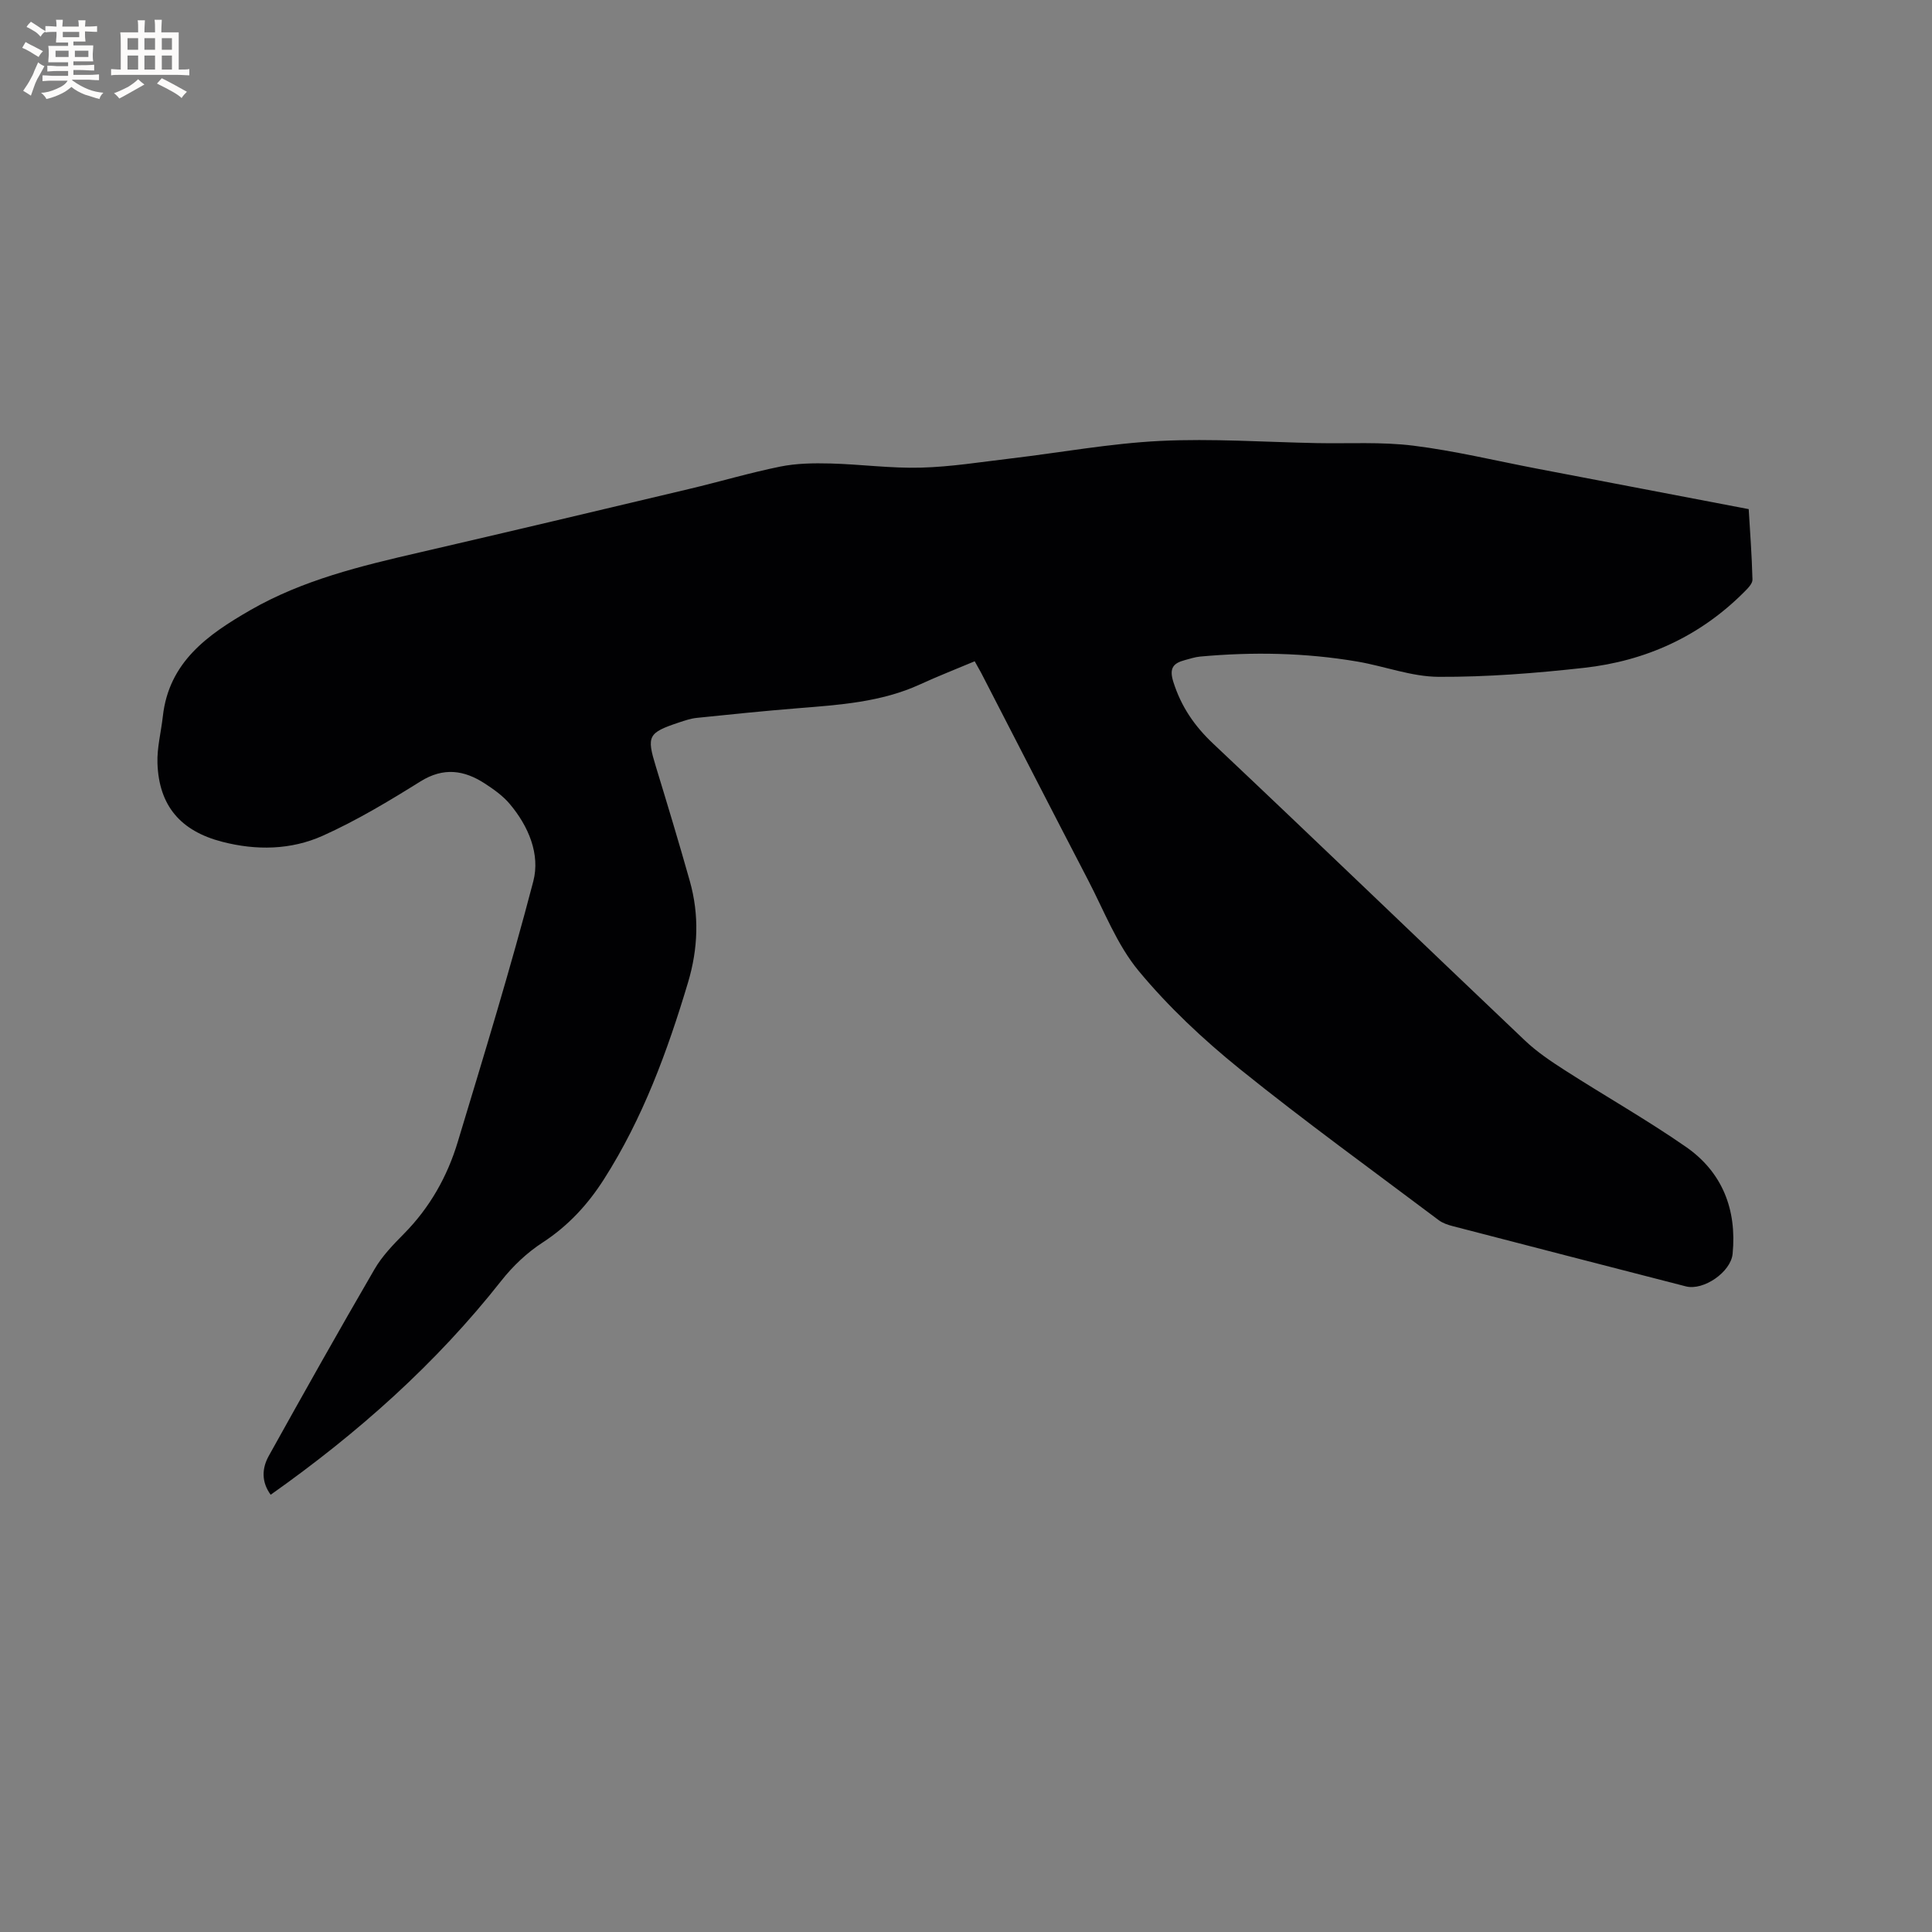 <svg enable-background="new 0 0 400 400" viewBox="0 0 400 400" xmlns="http://www.w3.org/2000/svg"><rect x="0" y="0" width="400" height="400" fill="#808080" stroke="none"/><path d="m201.8 136.91c-3.92 1.65-7.65 3.1-11.28 4.77-8.08 3.71-16.75 4.26-25.42 4.96-6.96.56-13.9 1.27-20.85 1.99-1.25.13-2.48.55-3.68.95-6.42 2.14-6.71 2.81-4.79 9.1 2.41 7.89 4.8 15.79 7.04 23.74 1.97 7 1.72 13.98-.37 20.98-4.26 14.25-9.36 28.13-17.41 40.75-3.34 5.24-7.41 9.66-12.71 13.11-3.21 2.08-6.15 4.87-8.52 7.88-13.57 17.23-29.75 31.6-47.77 44.33-1.95-2.67-1.82-5.47-.4-8.03 7.2-12.95 14.46-25.87 21.91-38.68 1.57-2.71 3.86-5.07 6.08-7.32 5.35-5.41 8.98-11.84 11.14-19.01 5.42-17.93 10.91-35.84 15.64-53.95 1.47-5.62-.99-11.43-4.88-16.04-1.41-1.67-3.29-3.01-5.15-4.22-4.3-2.79-8.55-3.41-13.32-.44-6.54 4.08-13.2 8.09-20.21 11.24-6.59 2.96-13.77 3.1-20.89 1.25-8.55-2.22-13.06-7.42-13.36-16.25-.11-3.21.75-6.45 1.11-9.68 1.24-11.27 9.27-16.92 18.07-21.99 10.9-6.28 22.93-9.17 35.02-11.96 18.66-4.32 37.3-8.74 55.94-13.17 6.28-1.49 12.49-3.34 18.81-4.62 3.37-.68 6.92-.73 10.38-.64 6.25.16 12.49 1.03 18.72.86 6.22-.16 12.43-1.17 18.63-1.9 10.31-1.22 20.58-3.12 30.92-3.63 10.77-.53 21.6.24 32.41.45 6.68.13 13.42-.29 20.01.53 8.59 1.07 17.05 3.12 25.56 4.75 14.45 2.76 28.9 5.53 43.87 8.39.27 4.5.65 9.54.78 14.59.02.83-.95 1.8-1.66 2.51-9.18 9.24-20.44 14.34-33.22 15.76-9.99 1.11-20.07 1.91-30.11 1.86-5.61-.03-11.18-2.2-16.81-3.16-10.81-1.84-21.69-2.03-32.6-1.03-1.04.1-2.07.45-3.09.72-2.42.64-3.32 1.65-2.41 4.53 1.62 5.11 4.36 9.12 8.27 12.8 21.6 20.37 42.97 40.98 64.5 61.42 2.5 2.38 5.44 4.35 8.36 6.22 8.29 5.32 16.88 10.19 24.97 15.8 7.57 5.25 10.58 12.99 9.69 22.16-.36 3.77-6.03 7.68-9.68 6.74-16.09-4.14-32.18-8.29-48.26-12.47-1-.26-2.06-.61-2.87-1.21-13.8-10.38-27.81-20.51-41.24-31.34-7.54-6.09-14.75-12.85-20.92-20.29-4.5-5.43-7.15-12.42-10.47-18.8-7.43-14.28-14.76-28.6-22.14-42.91-.33-.62-.7-1.25-1.34-2.4z" fill="#010103"/><g fill="#fcfbfa"><path d="m6.8 9.5c.6.3 1.3.7 2.1 1.1-.4.4-.7.8-.9 1.2-.7-.4-1.3-.8-1.8-1.1s-1.1-.6-1.6-.8c.2-.4.5-.8.7-1.2.4.2.8.5 1.5.8zm.9 6.9c-.3.6-.5 1.1-.7 1.7s-.4 1.1-.6 1.7c-.6-.4-1.1-.7-1.6-1 .7-1 1.2-1.8 1.5-2.4.3-.5.6-1.1.8-1.7.3-.6.5-1.2.8-1.8.3.3.8.6 1.3.8-.7 1.3-1.2 2.2-1.5 2.7zm.1-11c.4.3 1 .7 1.7 1.1-.5.2-.8.6-1.1 1.1-.5-.6-1-1-1.4-1.2s-.9-.6-1.5-.8c.2-.4.5-.7.9-1.1.5.3.9.6 1.4.9zm10.5 13.1c1 .4 2 .6 3.1.7-.4.4-.7.8-.8 1.3-.9-.2-1.9-.6-3-.9-1-.4-2-.9-2.8-1.6-.5.4-1.1.9-1.9 1.3s-1.9.9-3.3 1.2c-.1-.3-.5-.8-1.1-1.3 1 0 2.1-.3 3.2-.8 1.2-.5 1.9-1 2.3-1.7h-3.2c-.4 0-1 0-2 .1v-1.2c1 0 1.7.1 2 .1h3.3v-1h-2.3c-.2 0-.9 0-2 .1v-1.2c1.2 0 1.9.1 2 .1h2.3v-.8h-4.1c0-.7.1-1.2.1-1.6 0-.5 0-1.1-.1-1.8h4.1v-.7h-2.5c0-.6.1-1.1.1-1.6v-.6h-.5c-.4 0-1 0-1.8.1v-1.3c1.2 0 1.9.1 2.1.1h.2c0-.3 0-.8-.1-1.4h1.4c0 .6-.1 1-.1 1.4h3.4c0-.4 0-.8-.1-1.3h1.5c0 .4-.1.9-.1 1.3.7 0 1.5 0 2.5-.1v1.2c-1 0-1.8-.1-2.5-.1v.6c0 .3 0 .8.1 1.5h-2.5v.8h4.1c0 .7-.1 1.3-.1 1.8s0 1 .1 1.5h-4.1v.8h1.4c.8 0 1.8 0 2.9-.1v1.2c-1 0-1.9-.1-2.8-.1h-1.5v1h3.2c.3 0 1 0 2.1-.1v1.2c-1.1 0-1.8-.1-2.1-.1h-3.4l-.1.1c1.4 1 2.4 1.5 3.4 1.9zm-4.1-6.7v-1.3h-2.7v1.3zm2.2-4.1v-1.1h-3.4v1.1zm1.9 4.1v-1.3h-2.8v1.3z"/><path d="m37 6.7v2.3 5.4c1 0 1.8 0 2.2-.1v1.3c-.6 0-1.5-.1-2.5-.1h-11.9c-.7 0-1.3 0-1.8.1v-1.3c.5 0 1.1.1 2 .1v-5.2c0-1 0-1.8-.1-2.5h3.7c0-1.3 0-2.1-.1-2.5h1.5c0 .4-.1 1.3-.1 2.5h2.2c0-1.2 0-2.1-.1-2.6h1.5c0 .4-.1 1.3-.1 2.6zm-12.3 13.7c-.3-.4-.7-.8-1.1-1.1 1.1-.4 2.1-.9 2.9-1.3.8-.5 1.5-1 2.1-1.6.4.4.9.8 1.3 1.1-2.5 1.4-4.2 2.4-5.2 2.9zm3.9-10.1v-2.4h-2.2v2.4zm0 4.1v-2.9h-2.2v2.9zm3.5-4.1v-2.4h-2.2v2.4zm0 4.1v-2.9h-2.2v2.9zm.4 2.9 1-1.1c.6.3 1.4.7 2.5 1.3s2 1.1 2.7 1.5c-.4.4-.8.8-1.1 1.3-.8-.8-2.5-1.7-5.1-3zm3.1-7v-2.4h-2.1v2.4zm0 4.1v-2.9h-2.1v2.9z"/></g></svg>